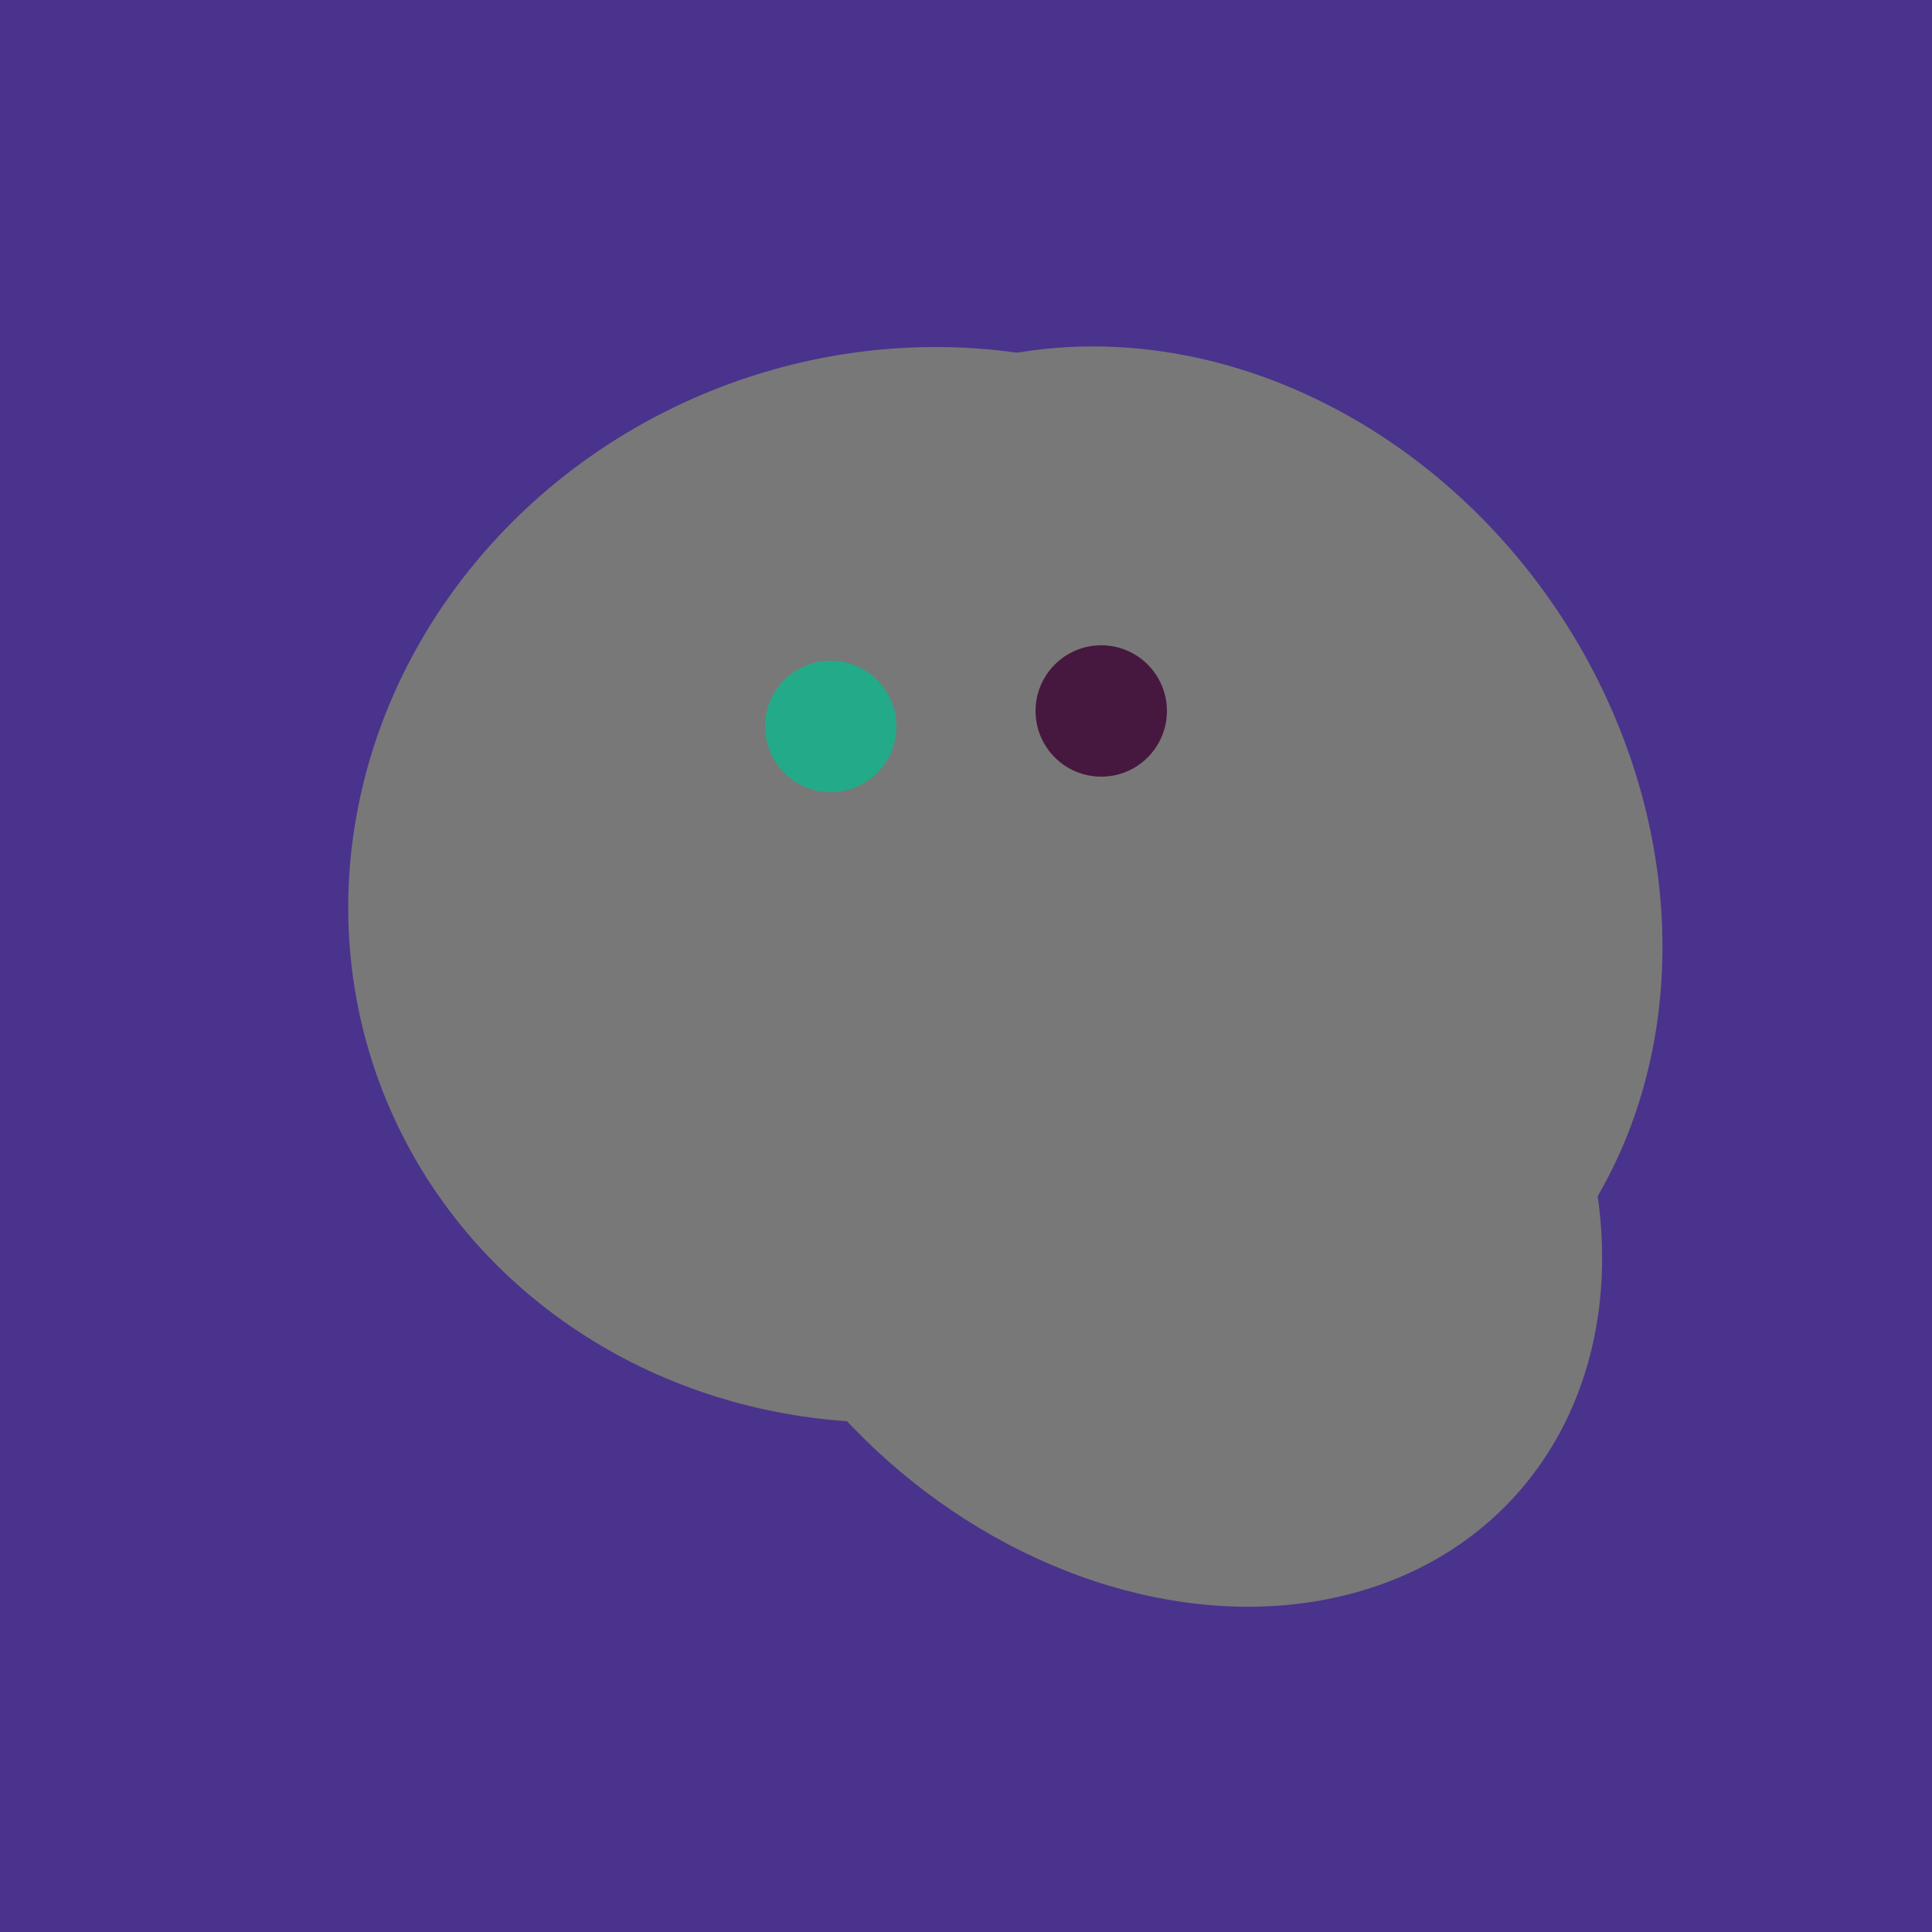<svg width="500" height="500" xmlns="http://www.w3.org/2000/svg"><rect width="500" height="500" fill="#4a338c"/><ellipse cx="309" cy="266" rx="113" ry="109" transform="rotate(49, 309, 266)" fill="rgb(120,120,120)"/><ellipse cx="297" cy="300" rx="129" ry="103" transform="rotate(223, 297, 300)" fill="rgb(120,120,120)"/><ellipse cx="193" cy="191" rx="63" ry="76" transform="rotate(191, 193, 191)" fill="rgb(120,120,120)"/><ellipse cx="305" cy="256" rx="144" ry="64" transform="rotate(71, 305, 256)" fill="rgb(120,120,120)"/><ellipse cx="300" cy="227" rx="143" ry="124" transform="rotate(236, 300, 227)" fill="rgb(120,120,120)"/><ellipse cx="236" cy="229" rx="138" ry="147" transform="rotate(69, 236, 229)" fill="rgb(120,120,120)"/><ellipse cx="303" cy="264" rx="122" ry="60" transform="rotate(130, 303, 264)" fill="rgb(120,120,120)"/><circle cx="215" cy="188" r="17" fill="rgb(35,171,137)" /><circle cx="285" cy="184" r="17" fill="rgb(71,24,63)" /></svg>